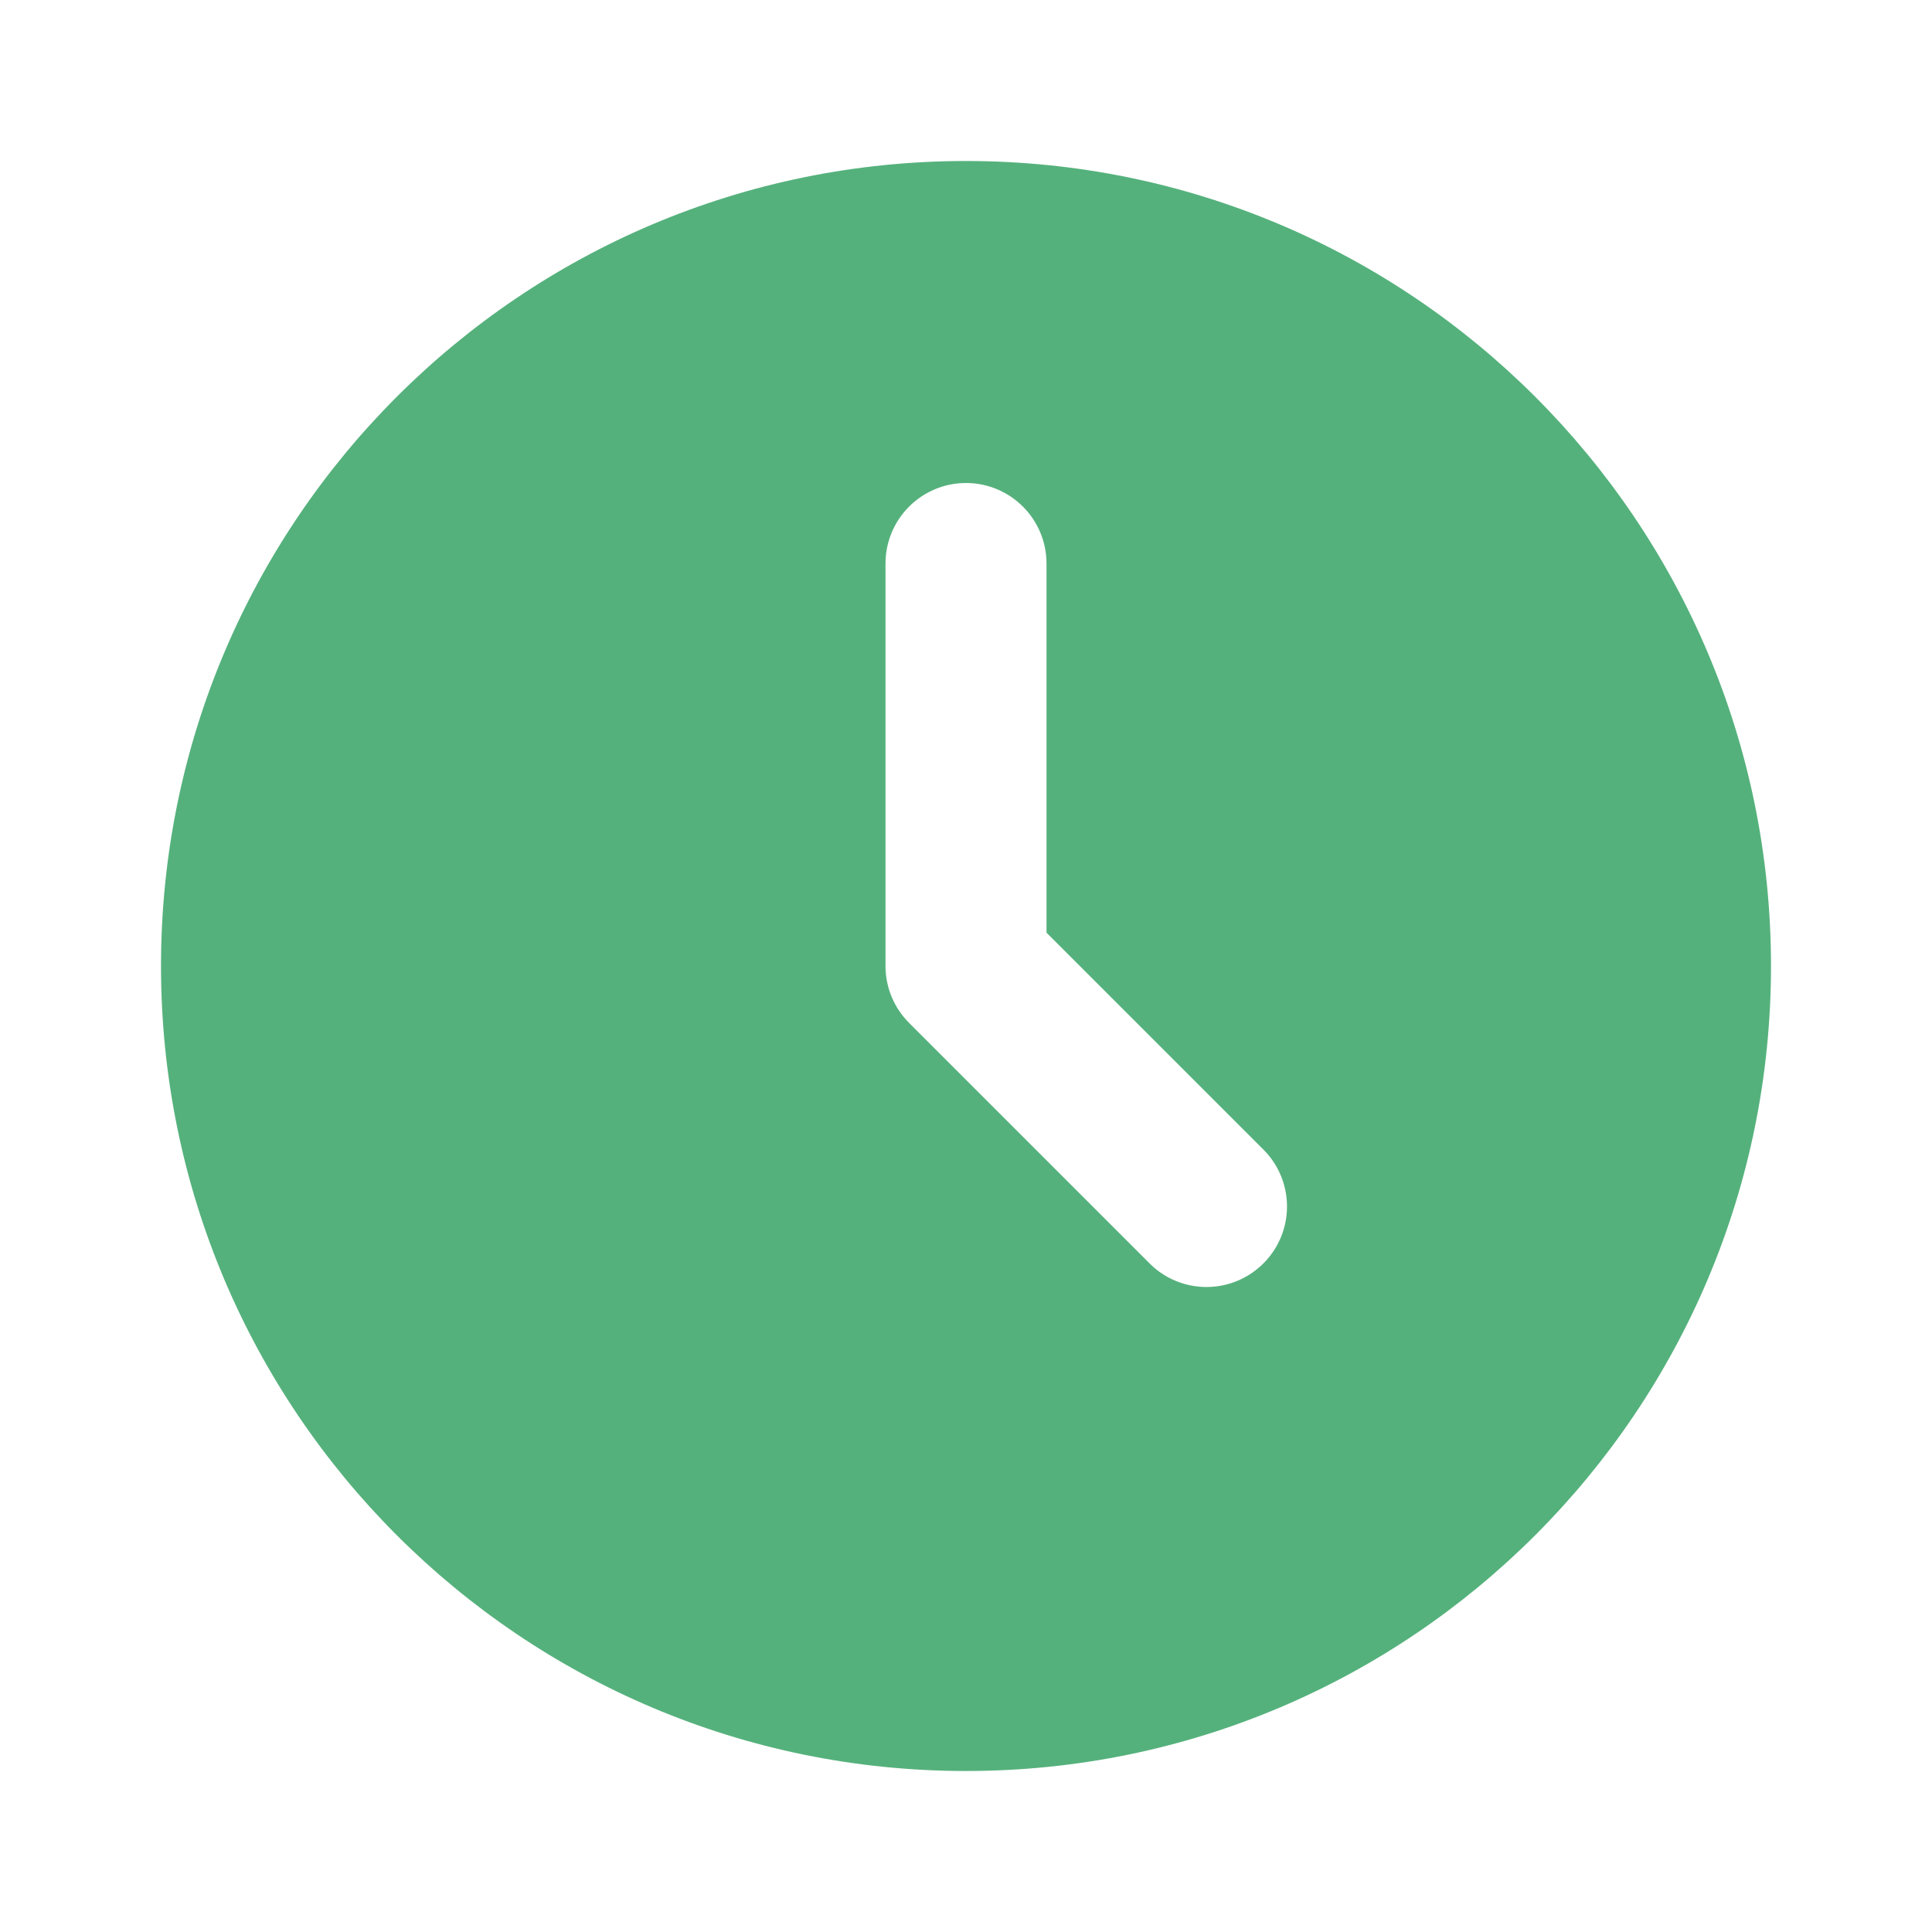 <svg width="33" height="33" viewBox="0 0 33 33" fill="none" xmlns="http://www.w3.org/2000/svg">
<path d="M16.5 2.75C24.094 2.75 30.25 8.906 30.25 16.5C30.25 24.094 24.094 30.25 16.5 30.25C8.906 30.25 2.75 24.094 2.75 16.5C2.75 8.906 8.906 2.75 16.5 2.75ZM16.5 8.25C16.135 8.25 15.786 8.395 15.528 8.653C15.27 8.911 15.125 9.26 15.125 9.625V16.5C15.125 16.865 15.27 17.214 15.528 17.472L19.653 21.597C19.912 21.848 20.259 21.986 20.62 21.983C20.981 21.98 21.325 21.835 21.58 21.58C21.835 21.325 21.98 20.981 21.983 20.62C21.986 20.259 21.848 19.912 21.597 19.653L17.875 15.931V9.625C17.875 9.26 17.73 8.911 17.472 8.653C17.214 8.395 16.865 8.25 16.5 8.25Z" fill="#55B17C"/>
</svg>

